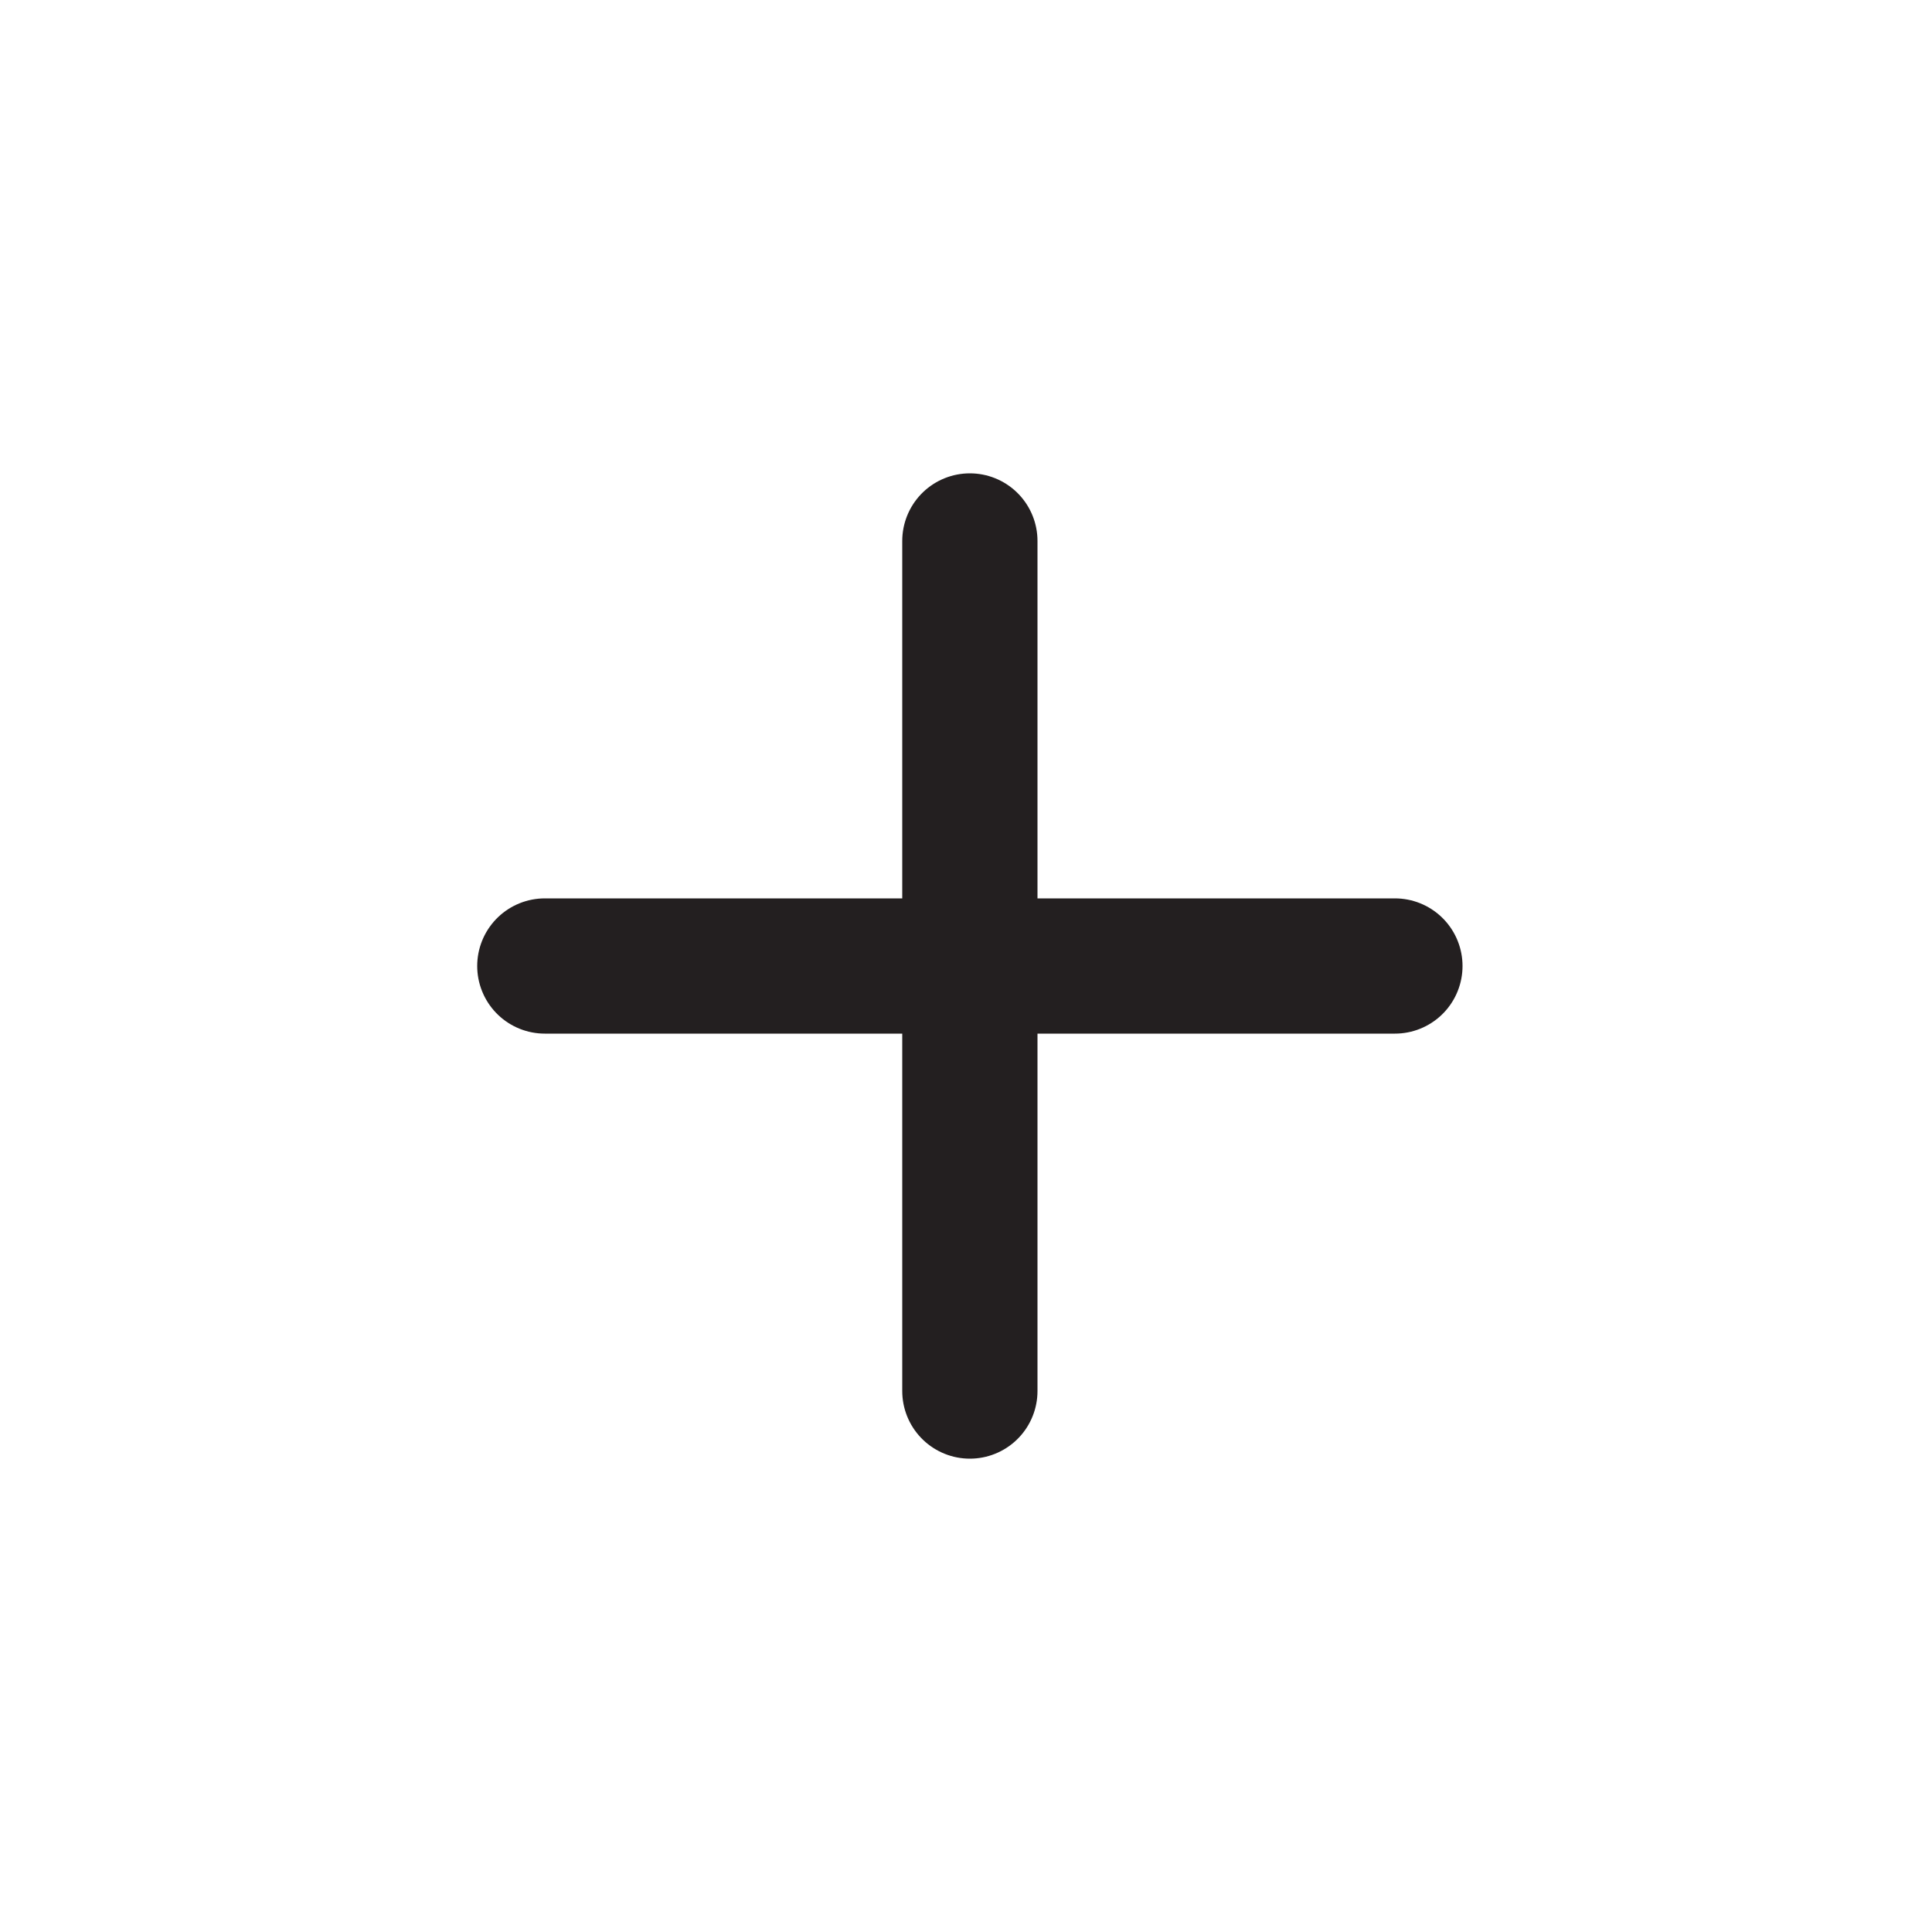 <?xml version="1.0" encoding="utf-8"?>
<!-- Generator: Adobe Illustrator 26.5.0, SVG Export Plug-In . SVG Version: 6.00 Build 0)  -->
<svg version="1.1" id="Layer_1" xmlns="http://www.w3.org/2000/svg" xmlns:xlink="http://www.w3.org/1999/xlink" x="0px" y="0px"
	 viewBox="0 0 100 100" style="enable-background:new 0 0 100 100;" xml:space="preserve">
<style type="text/css">
	.st0{fill:none;stroke:#231F20;stroke-width:7;stroke-linecap:round;stroke-linejoin:round;stroke-miterlimit:10;}
</style>
<line class="st0" x1="28.2" y1="50" x2="72.2" y2="50"/>
<line class="st0" x1="50.2" y1="28" x2="50.2" y2="72"/>
</svg>
